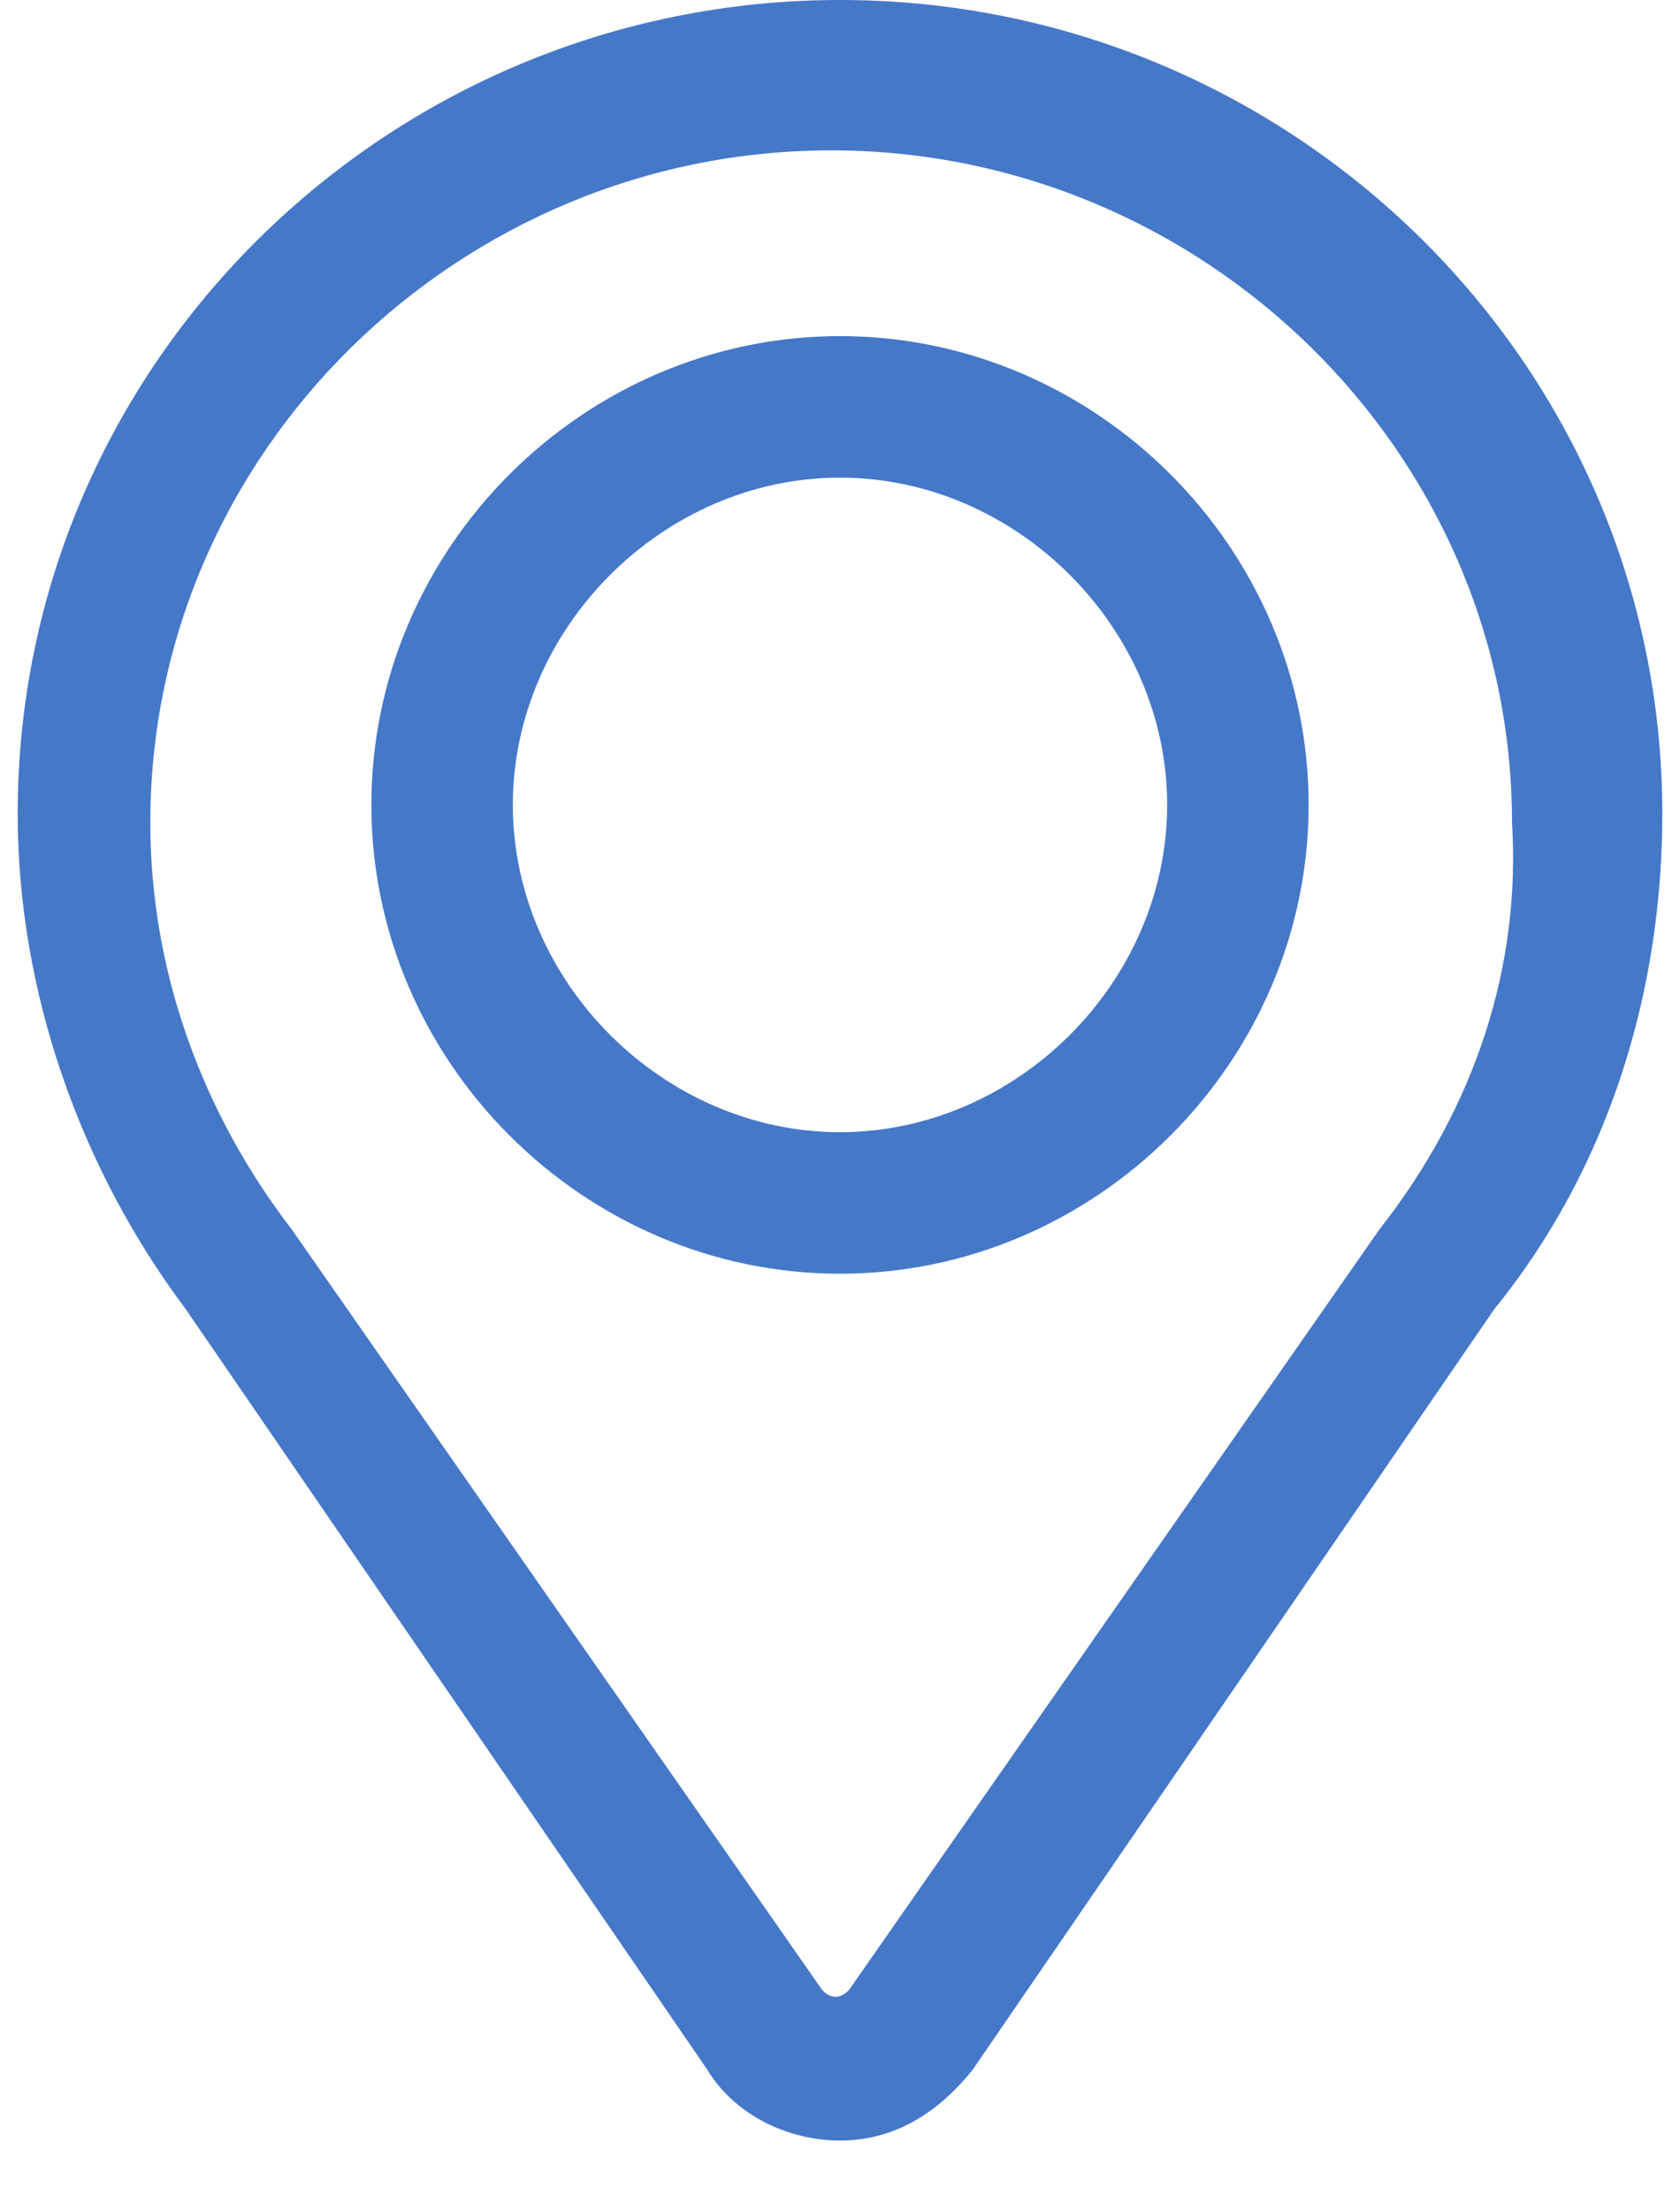 <svg width="19" height="25" viewBox="0 0 19 25" fill="none" xmlns="http://www.w3.org/2000/svg">
<path d="M9.5 0C4.4 0 0.2 4.1 0.2 9.2C0.2 11.2 0.9 13.2 2.1 14.8L8 23.4C8.3 23.9 8.9 24.2 9.5 24.2C10.1 24.2 10.6 23.9 11 23.4L16.9 14.8C18.2 13.2 18.8 11.2 18.8 9.2C18.8 4.1 14.6 0 9.5 0ZM15.6 13.9L9.6 22.5C9.5 22.6 9.4 22.6 9.3 22.5L3.3 13.9C2.3 12.6 1.7 11 1.7 9.3C1.7 5.1 5.2 1.7 9.4 1.7C13.6 1.7 17.1 5.1 17.1 9.3C17.2 10.9 16.7 12.5 15.6 13.9Z" fill="#4678C8"/>
<path d="M9.5 3.8C6.6 3.8 4.2 6.2 4.2 9.1C4.2 12 6.6 14.4 9.5 14.4C12.4 14.4 14.8 12 14.8 9.1C14.8 6.2 12.4 3.8 9.5 3.8ZM9.5 12.8C7.5 12.8 5.8 11.1 5.8 9.1C5.8 7.1 7.5 5.4 9.5 5.4C11.5 5.4 13.2 7.1 13.2 9.1C13.2 11.1 11.5 12.8 9.5 12.8Z" fill="#4678C8"/>
</svg>
